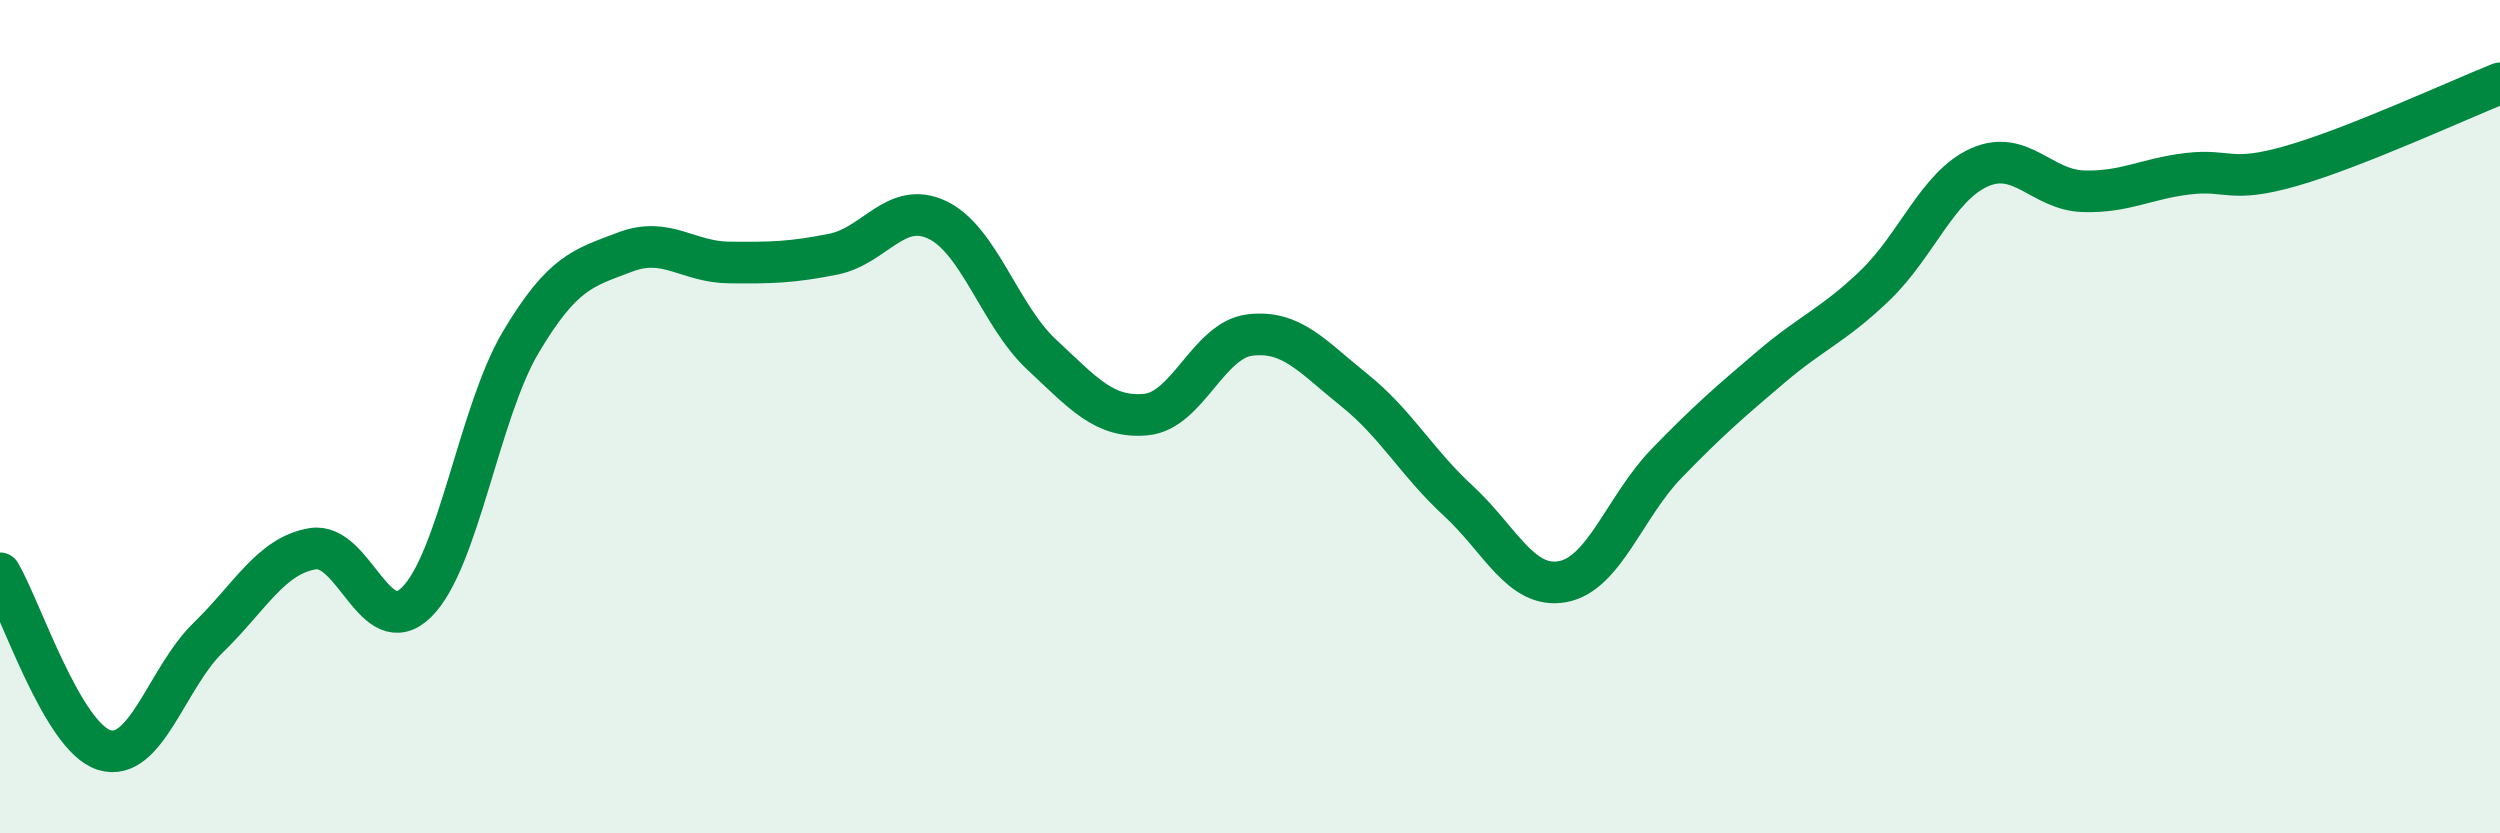 
    <svg width="60" height="20" viewBox="0 0 60 20" xmlns="http://www.w3.org/2000/svg">
      <path
        d="M 0,13.76 C 0.5,14.61 1.5,17.69 2.5,18 C 3.5,18.31 4,16.27 5,15.3 C 6,14.33 6.5,13.34 7.5,13.17 C 8.5,13 9,15.44 10,14.45 C 11,13.46 11.5,9.89 12.5,8.21 C 13.5,6.53 14,6.43 15,6.05 C 16,5.67 16.5,6.29 17.5,6.3 C 18.5,6.31 19,6.3 20,6.1 C 21,5.9 21.5,4.8 22.5,5.28 C 23.5,5.76 24,7.58 25,8.51 C 26,9.44 26.5,10.04 27.5,9.95 C 28.5,9.86 29,8.16 30,8.04 C 31,7.92 31.5,8.56 32.5,9.36 C 33.5,10.16 34,11.1 35,12.02 C 36,12.94 36.5,14.14 37.5,13.96 C 38.5,13.78 39,12.15 40,11.12 C 41,10.09 41.5,9.66 42.5,8.81 C 43.5,7.96 44,7.81 45,6.85 C 46,5.89 46.5,4.47 47.5,4.02 C 48.5,3.57 49,4.56 50,4.59 C 51,4.62 51.5,4.29 52.5,4.17 C 53.5,4.05 53.5,4.41 55,3.98 C 56.5,3.55 59,2.4 60,2L60 20L0 20Z"
        fill="#008740"
        opacity="0.1"
        stroke-linecap="round"
        stroke-linejoin="round"
      />
      <path
        d="M 0,13.76 C 0.5,14.61 1.5,17.69 2.5,18 C 3.5,18.31 4,16.27 5,15.3 C 6,14.33 6.5,13.34 7.5,13.17 C 8.5,13 9,15.44 10,14.45 C 11,13.46 11.5,9.89 12.5,8.21 C 13.5,6.53 14,6.43 15,6.05 C 16,5.67 16.5,6.29 17.5,6.3 C 18.5,6.31 19,6.3 20,6.1 C 21,5.9 21.5,4.8 22.5,5.28 C 23.5,5.76 24,7.58 25,8.51 C 26,9.44 26.5,10.04 27.5,9.95 C 28.5,9.86 29,8.16 30,8.04 C 31,7.92 31.5,8.56 32.5,9.36 C 33.5,10.16 34,11.1 35,12.02 C 36,12.94 36.5,14.14 37.5,13.96 C 38.5,13.78 39,12.15 40,11.12 C 41,10.09 41.5,9.66 42.5,8.81 C 43.5,7.96 44,7.81 45,6.85 C 46,5.89 46.5,4.47 47.5,4.02 C 48.5,3.57 49,4.56 50,4.59 C 51,4.62 51.5,4.29 52.5,4.17 C 53.5,4.05 53.5,4.41 55,3.98 C 56.5,3.55 59,2.4 60,2"
        stroke="#008740"
        stroke-width="1"
        fill="none"
        stroke-linecap="round"
        stroke-linejoin="round"
      />
    </svg>
  